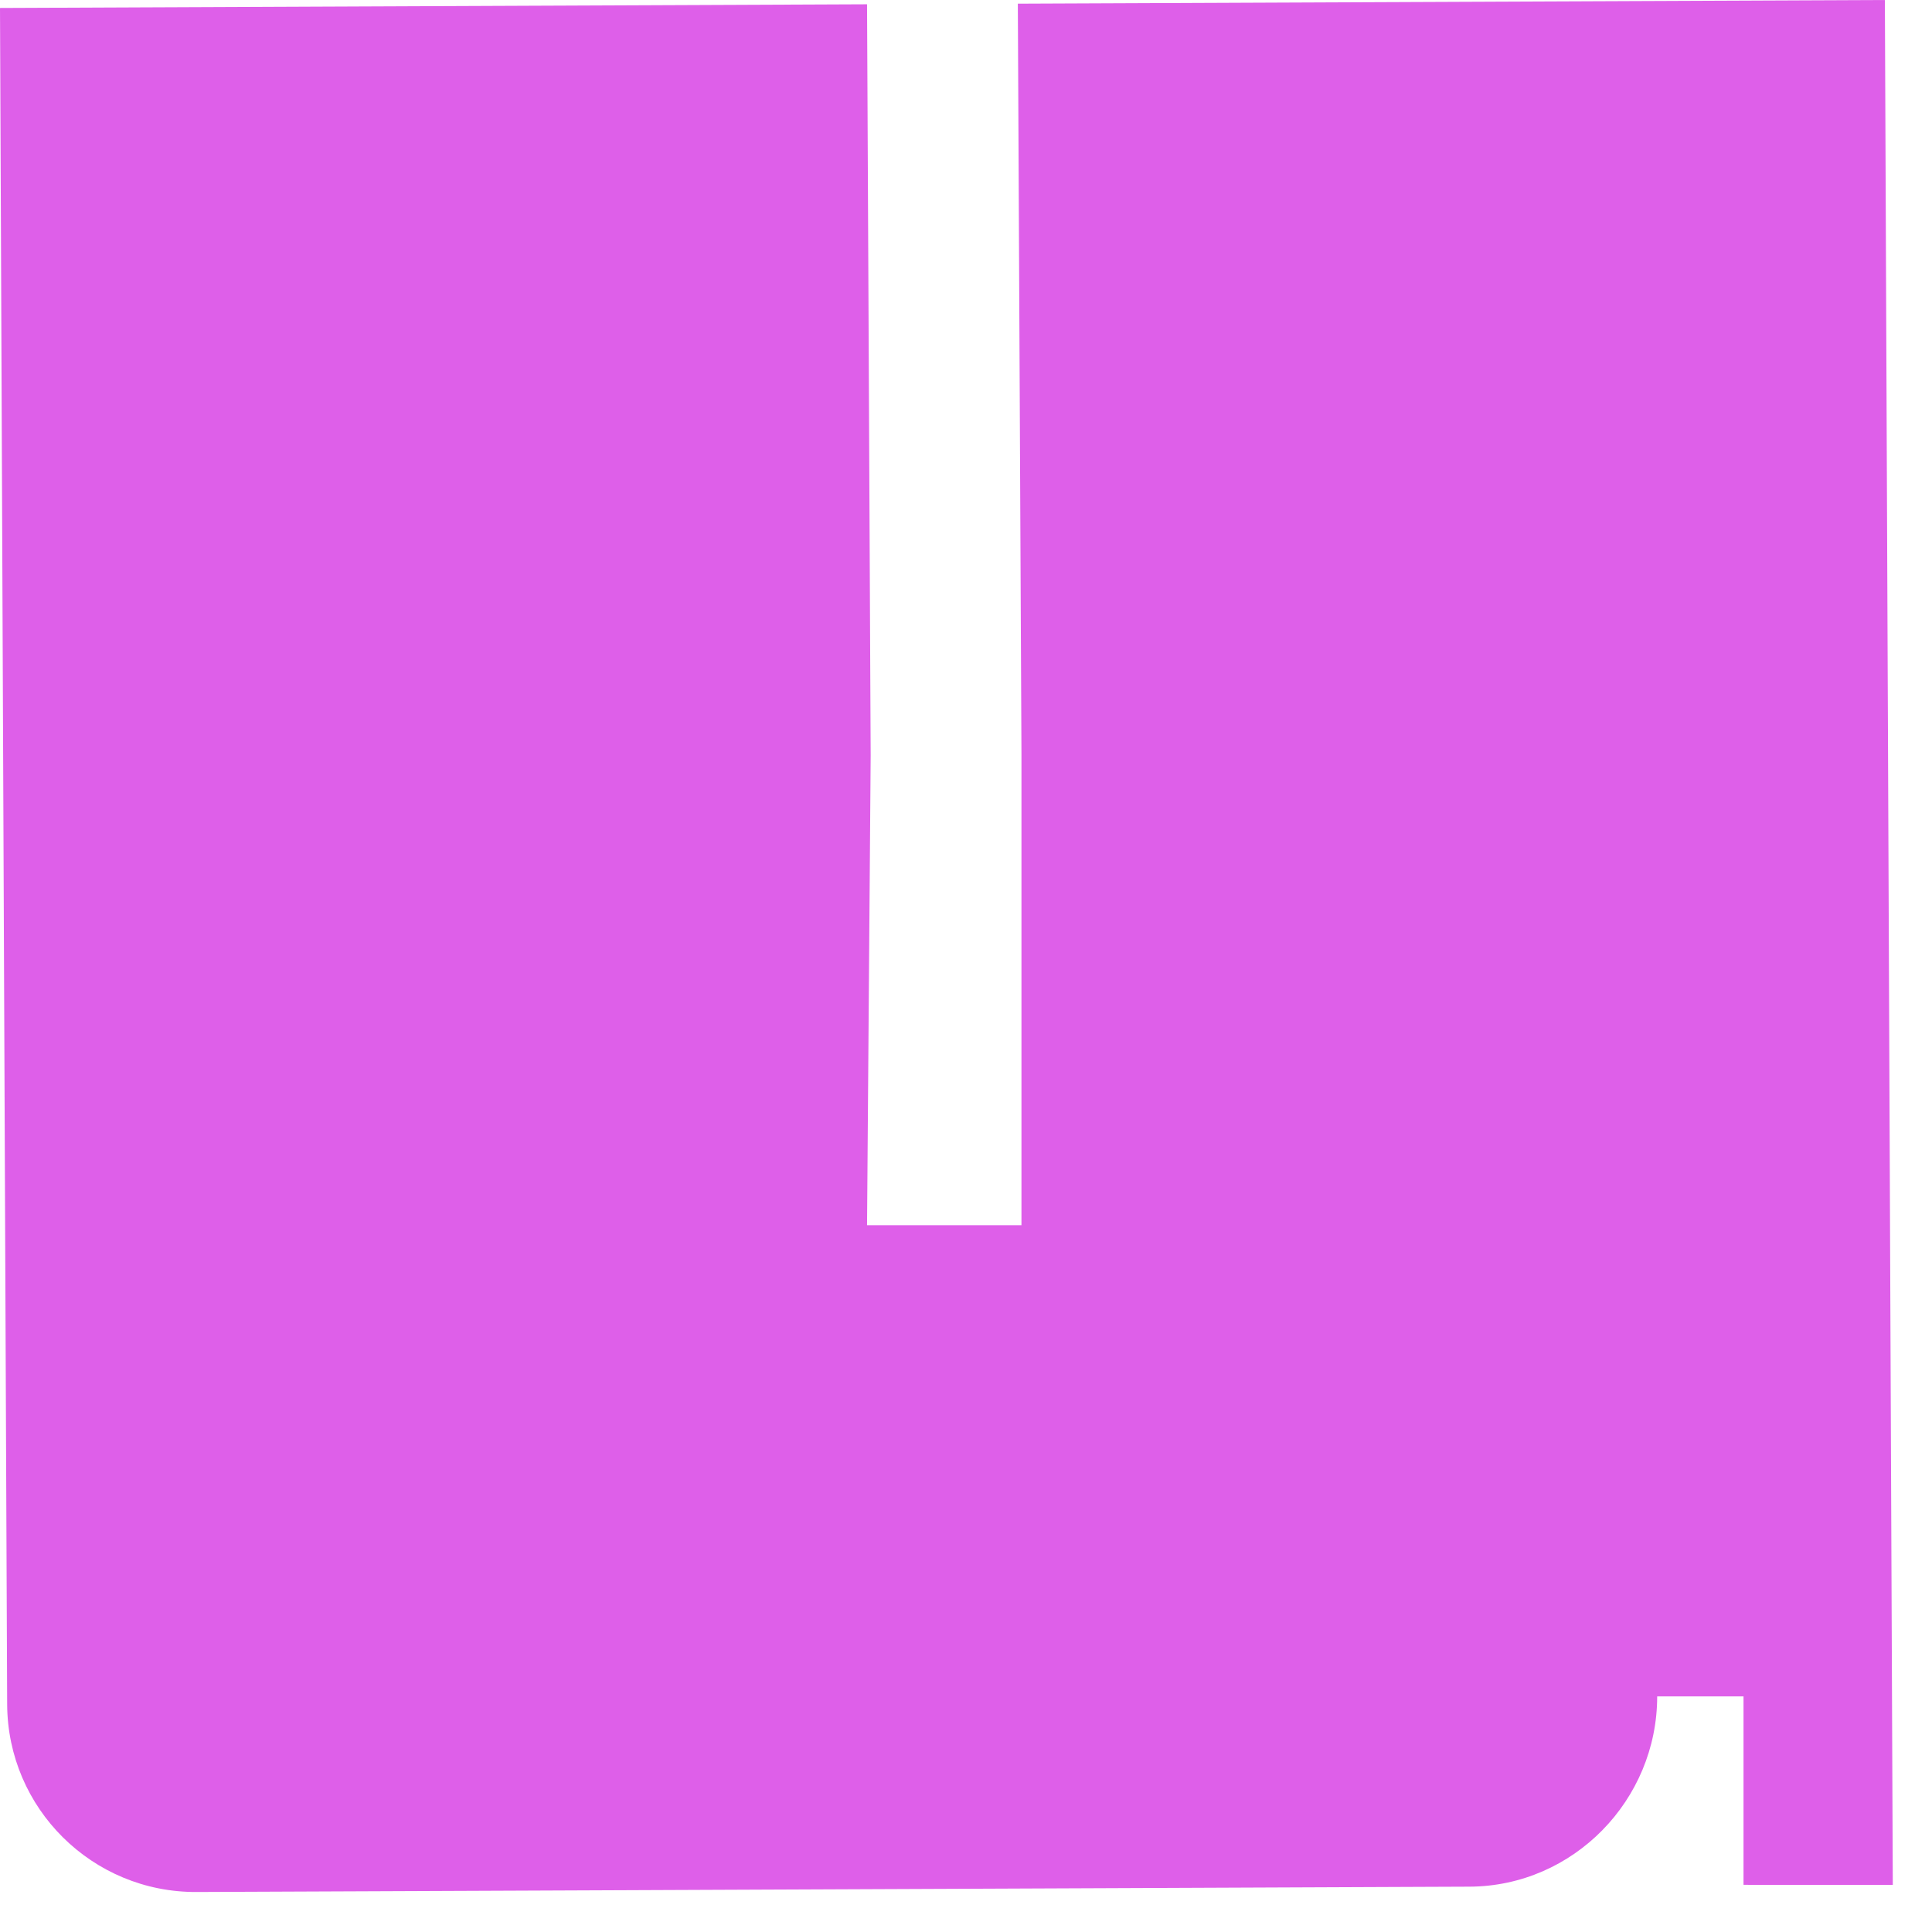 <svg
  width="41"
  height="41"
  viewBox="0 0 41 41"
  fill="none"
  xmlns="http://www.w3.org/2000/svg"
>
  <path
    d="M-5.28619e-06 0.169L0.084 20.169L0.152 36.168C0.161 38.377 1.959 40.161 4.169 40.151L20.168 40.084L30.168 40.042L31.185 40.038C33.388 40.028 35.168 38.203 35.168 36V36L37 36L37 39.999L40.168 40L40 -9.94653e-07L21.6 0.078L21.677 16.018L21.677 26L20.077 26L18.4 26L18.477 16.032L18.4 0.091L-5.28619e-06 0.169Z"
    fill="#DE5FE9"
  />
</svg>
